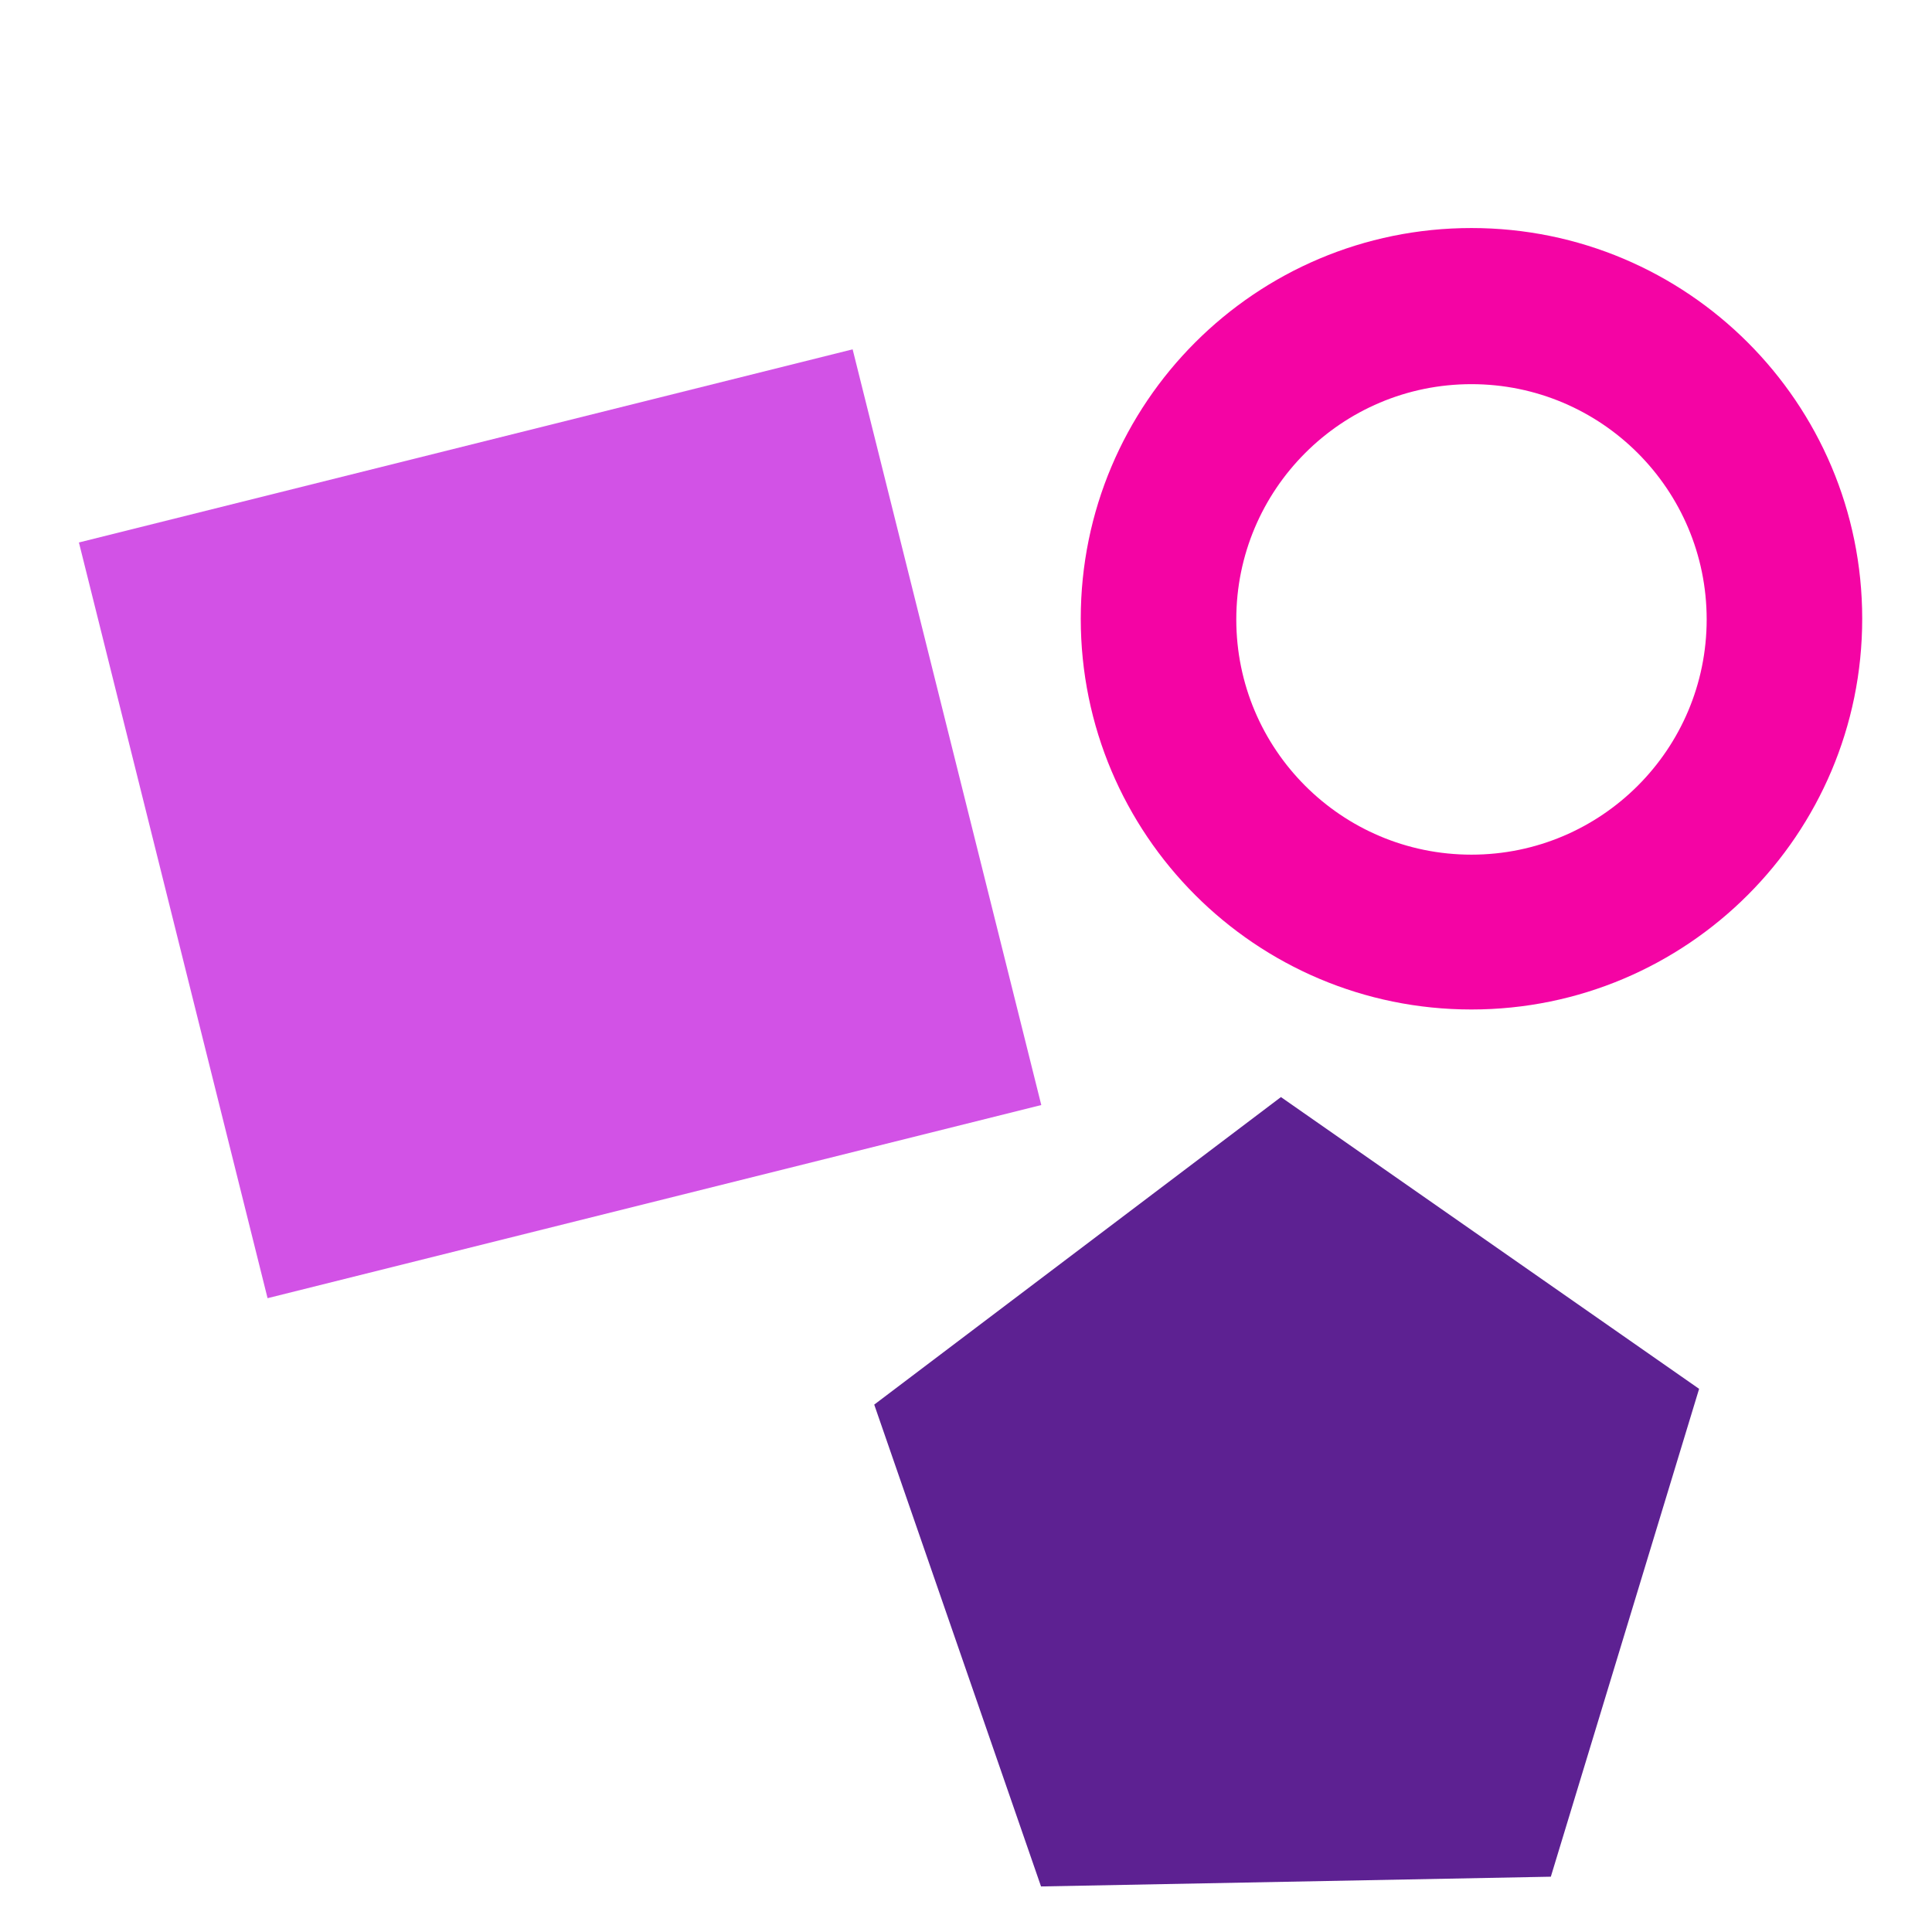 <?xml version="1.0" encoding="UTF-8" standalone="no"?>
<!DOCTYPE svg PUBLIC "-//W3C//DTD SVG 1.1//EN" "http://www.w3.org/Graphics/SVG/1.1/DTD/svg11.dtd">
<!-- Created with Vectornator (http://vectornator.io/) -->
<svg height="512.0px" stroke-miterlimit="10" style="fill-rule:nonzero;clip-rule:evenodd;stroke-linecap:round;stroke-linejoin:round;" version="1.1" viewBox="0 0 512 512" width="512.0px" xml:space="preserve" xmlns="http://www.w3.org/2000/svg" xmlns:xlink="http://www.w3.org/1999/xlink">
<defs/>
<g id="Layer-1">
<path d="M266.193 226.933C351.739 227.242 421.331 158.15 421.639 72.604C421.64 72.54 421.64 72.477 421.64 72.413L111.843 71.296C111.843 71.36 111.843 71.423 111.842 71.487C111.534 157.033 180.647 226.625 266.193 226.933Z" fill="#62370d" fill-rule="nonzero" opacity="0" stroke="none"/>
<path d="M397.08 234.552C451.066 189.412 458.237 109.063 413.097 55.077C413.063 55.036 413.03 54.997 412.996 54.956L217.49 218.425C217.524 218.466 217.557 218.505 217.591 218.546C262.731 272.532 343.093 279.692 397.08 234.552Z" fill="#30860c" fill-rule="nonzero" opacity="0" stroke="none"/>
<path d="M389.942 60.431C332.754 60.431 286.411 106.774 286.411 163.962C286.411 221.15 332.754 267.524 389.942 267.524C447.13 267.524 493.504 221.15 493.504 163.962C493.504 106.774 447.13 60.431 389.942 60.431ZM389.942 101.806C424.366 101.806 452.285 129.726 452.286 164.149C452.286 198.573 424.366 226.493 389.942 226.493C355.518 226.493 327.629 198.573 327.629 164.149C327.629 129.726 355.518 101.806 389.942 101.806Z" fill="#f404a4" fill-rule="nonzero" opacity="1" stroke="none"/>
<path d="M225.957 92.576L275.951 292.846L70.908 344.032L20.914 143.761L225.957 92.576Z" fill="#d252e6" fill-rule="nonzero" opacity="1" stroke="none"/>
<path d="M410.986 497.346L275.883 499.928L231.679 372.236L339.462 290.736L450.28 368.058L410.986 497.346Z" fill="#5d2192" fill-rule="nonzero" opacity="1" stroke="none"/>
</g>
</svg>

